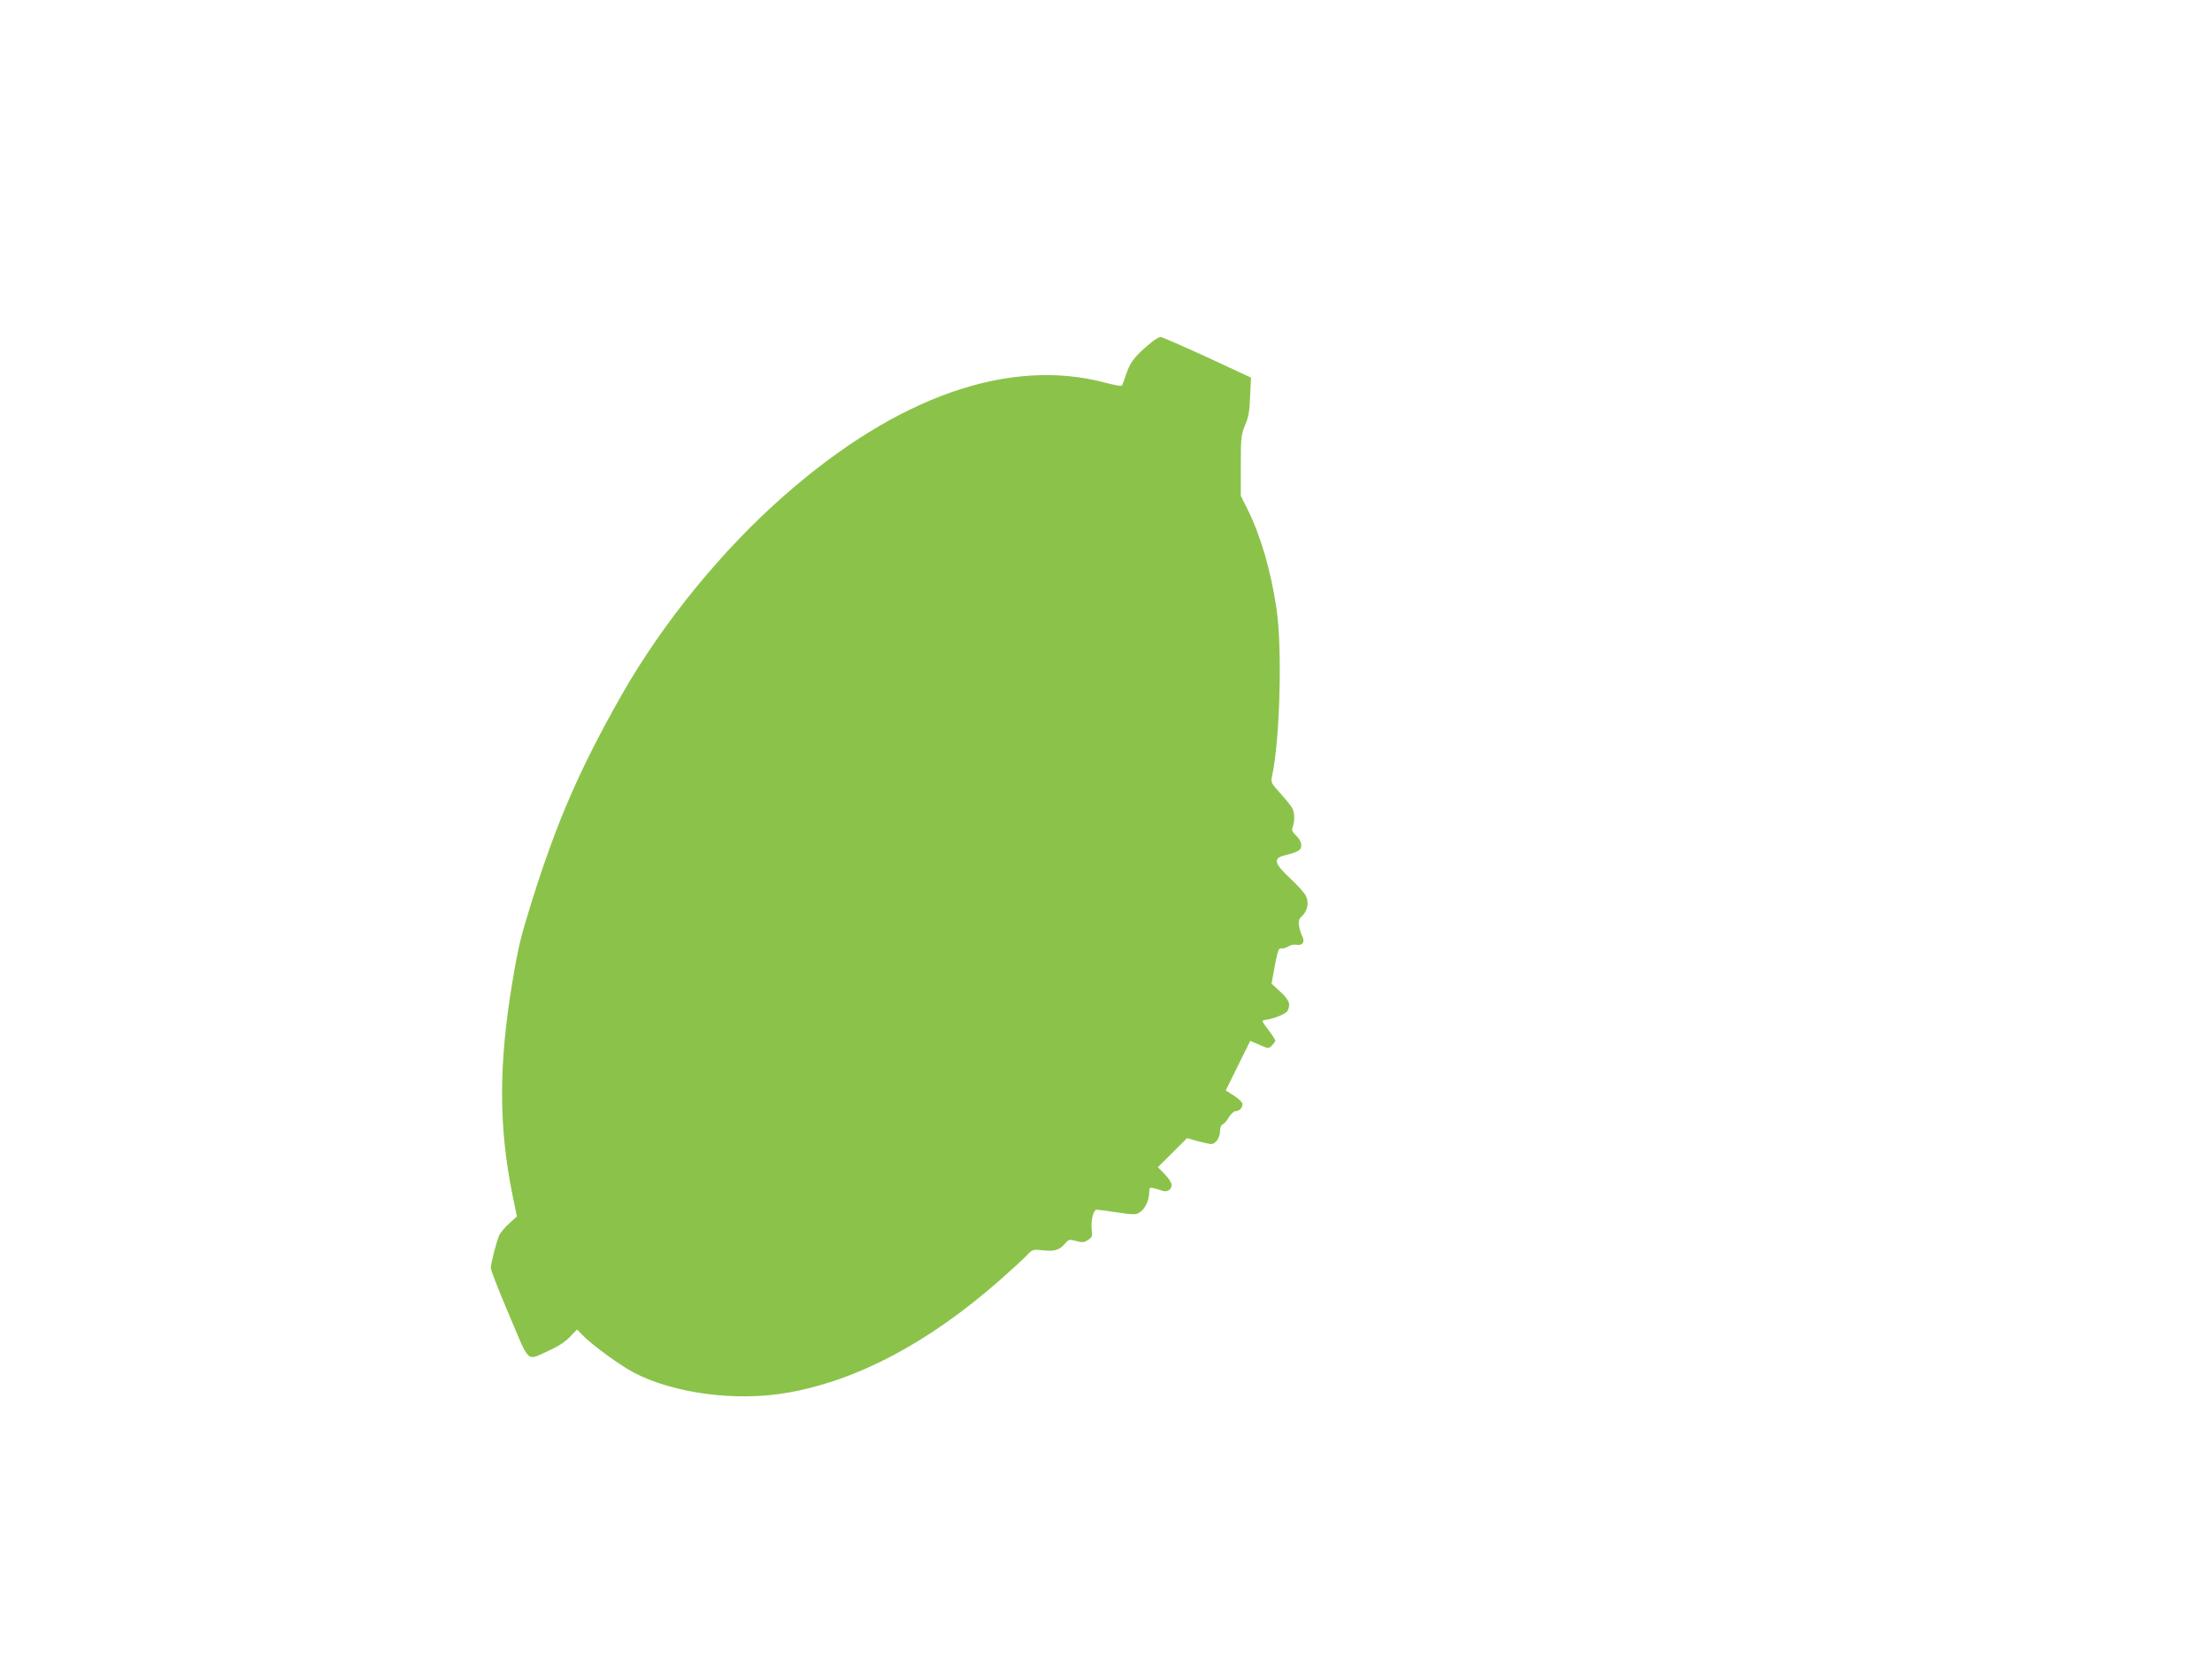 <?xml version="1.0" standalone="no"?>
<!DOCTYPE svg PUBLIC "-//W3C//DTD SVG 20010904//EN"
 "http://www.w3.org/TR/2001/REC-SVG-20010904/DTD/svg10.dtd">
<svg version="1.0" xmlns="http://www.w3.org/2000/svg"
 width="1280pt" height="960pt" viewBox="0 0 1280 960"
 preserveAspectRatio="xMidYMid meet">
<g transform="translate(0,960) scale(0.1,-0.1)"
fill="#8bc34a" stroke="none">
<path d="M6668 7623 c-94 -76 -128 -117 -149 -182 -12 -37 -24 -69 -28 -73 -3
-3 -45 4 -93 17 -556 149 -1206 -78 -1858 -651 -362 -317 -705 -738 -942
-1154 -244 -430 -376 -734 -522 -1200 -64 -206 -77 -259 -110 -457 -81 -480
-81 -842 0 -1240 l25 -122 -47 -43 c-25 -23 -51 -54 -56 -68 -17 -41 -48 -163
-48 -188 0 -12 48 -135 107 -273 121 -286 97 -264 228 -205 54 24 94 50 122
79 l42 44 33 -34 c52 -54 216 -174 294 -215 231 -121 591 -169 886 -118 407
70 824 291 1238 656 63 56 131 118 150 138 35 37 35 37 96 31 67 -8 95 1 129
41 18 22 23 23 62 13 36 -10 47 -9 69 6 24 15 26 22 21 62 -5 51 10 113 29
113 8 0 61 -7 119 -16 98 -14 108 -14 131 1 30 19 54 71 54 115 0 28 2 30 28
24 15 -4 36 -10 48 -14 27 -11 54 6 54 33 0 12 -18 40 -40 62 l-40 41 85 84
84 84 60 -17 c34 -9 70 -17 80 -17 26 0 51 37 51 76 0 19 6 34 15 38 9 3 25
21 36 41 12 19 29 35 38 35 22 0 41 19 41 41 0 9 -22 31 -48 48 l-49 31 71
144 71 143 53 -23 c52 -23 53 -23 72 -4 11 11 20 24 20 28 0 5 -18 33 -41 63
-39 52 -40 54 -17 57 50 7 119 35 128 52 20 38 11 63 -41 111 l-51 47 19 104
c17 87 22 103 37 100 10 -2 28 3 40 11 12 8 33 13 47 10 36 -7 52 16 35 48 -7
14 -15 41 -19 61 -4 30 -1 40 19 59 31 29 40 78 20 116 -8 17 -49 62 -91 101
-92 86 -99 115 -32 132 82 21 97 30 97 59 0 17 -11 38 -29 55 -25 24 -28 32
-20 53 12 33 11 80 -3 106 -6 12 -37 51 -68 85 -55 61 -57 65 -49 101 45 203
60 736 26 966 -33 224 -92 425 -168 578 l-39 78 0 175 c0 164 2 178 25 234 20
47 26 81 29 167 l5 108 -254 118 c-140 64 -261 117 -269 117 -8 0 -29 -12 -48
-27z"/>
</g>
</svg>
